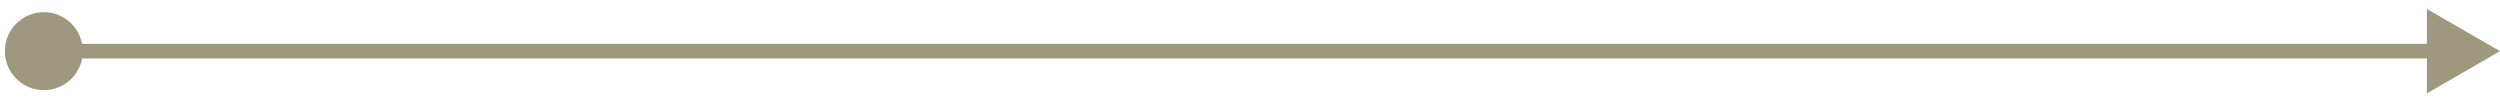 <svg width="171" height="7" viewBox="0 0 171 7" fill="none" xmlns="http://www.w3.org/2000/svg">
  <path d="M0.333 3.5C0.333 4.973 1.527 6.167 3 6.167C4.473 6.167 5.667 4.973 5.667 3.5C5.667 2.027 4.473 0.833 3 0.833C1.527 0.833 0.333 2.027 0.333 3.5ZM171 3.5L166 0.613V6.387L171 3.5ZM3 4H166.5V3H3V4Z" fill="#9E997E"/>
</svg>
